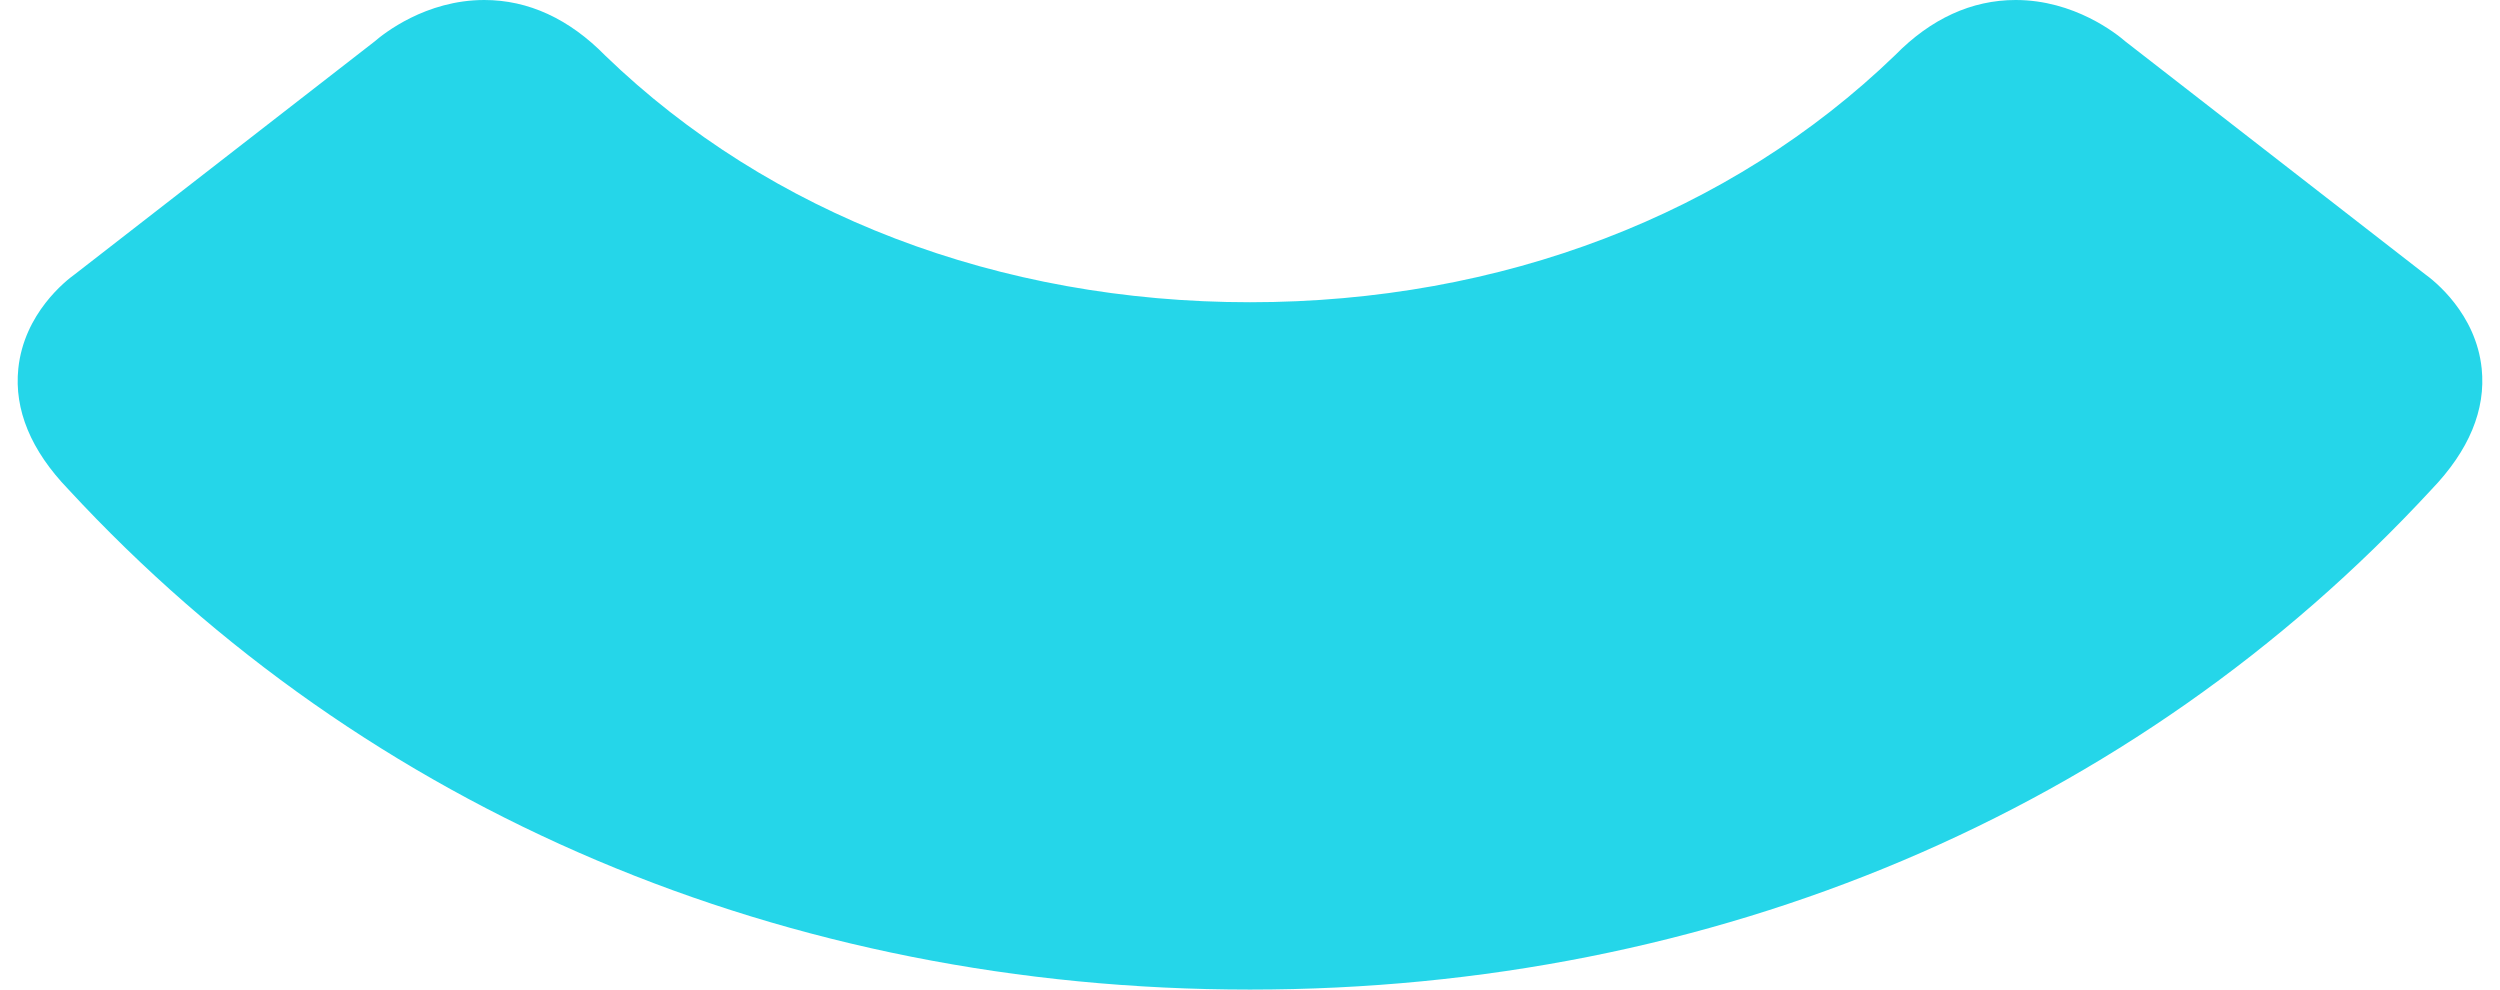 <svg width="96" height="38" viewBox="0 0 96 38" fill="none" xmlns="http://www.w3.org/2000/svg">
<path fill-rule="evenodd" clip-rule="evenodd" d="M47.999 38C30.181 38 14.063 31.174 2.615 18.78C1.19 17.299 0.54 15.736 0.703 14.154C0.923 12.03 2.538 10.771 2.88 10.527L14.386 1.591C14.726 1.296 16.346 0 18.596 0C20.29 0 21.856 0.721 23.249 2.142C29.558 8.235 38.358 11.606 47.999 11.606C57.642 11.606 66.441 8.235 72.776 2.115C74.144 0.721 75.709 0 77.403 0C79.653 0 81.275 1.296 81.614 1.591L93.119 10.527C93.46 10.771 95.077 12.03 95.297 14.154C95.459 15.736 94.811 17.299 93.365 18.801C81.936 31.174 65.818 38 47.999 38Z" fill="#25D6E9"/>
</svg>
